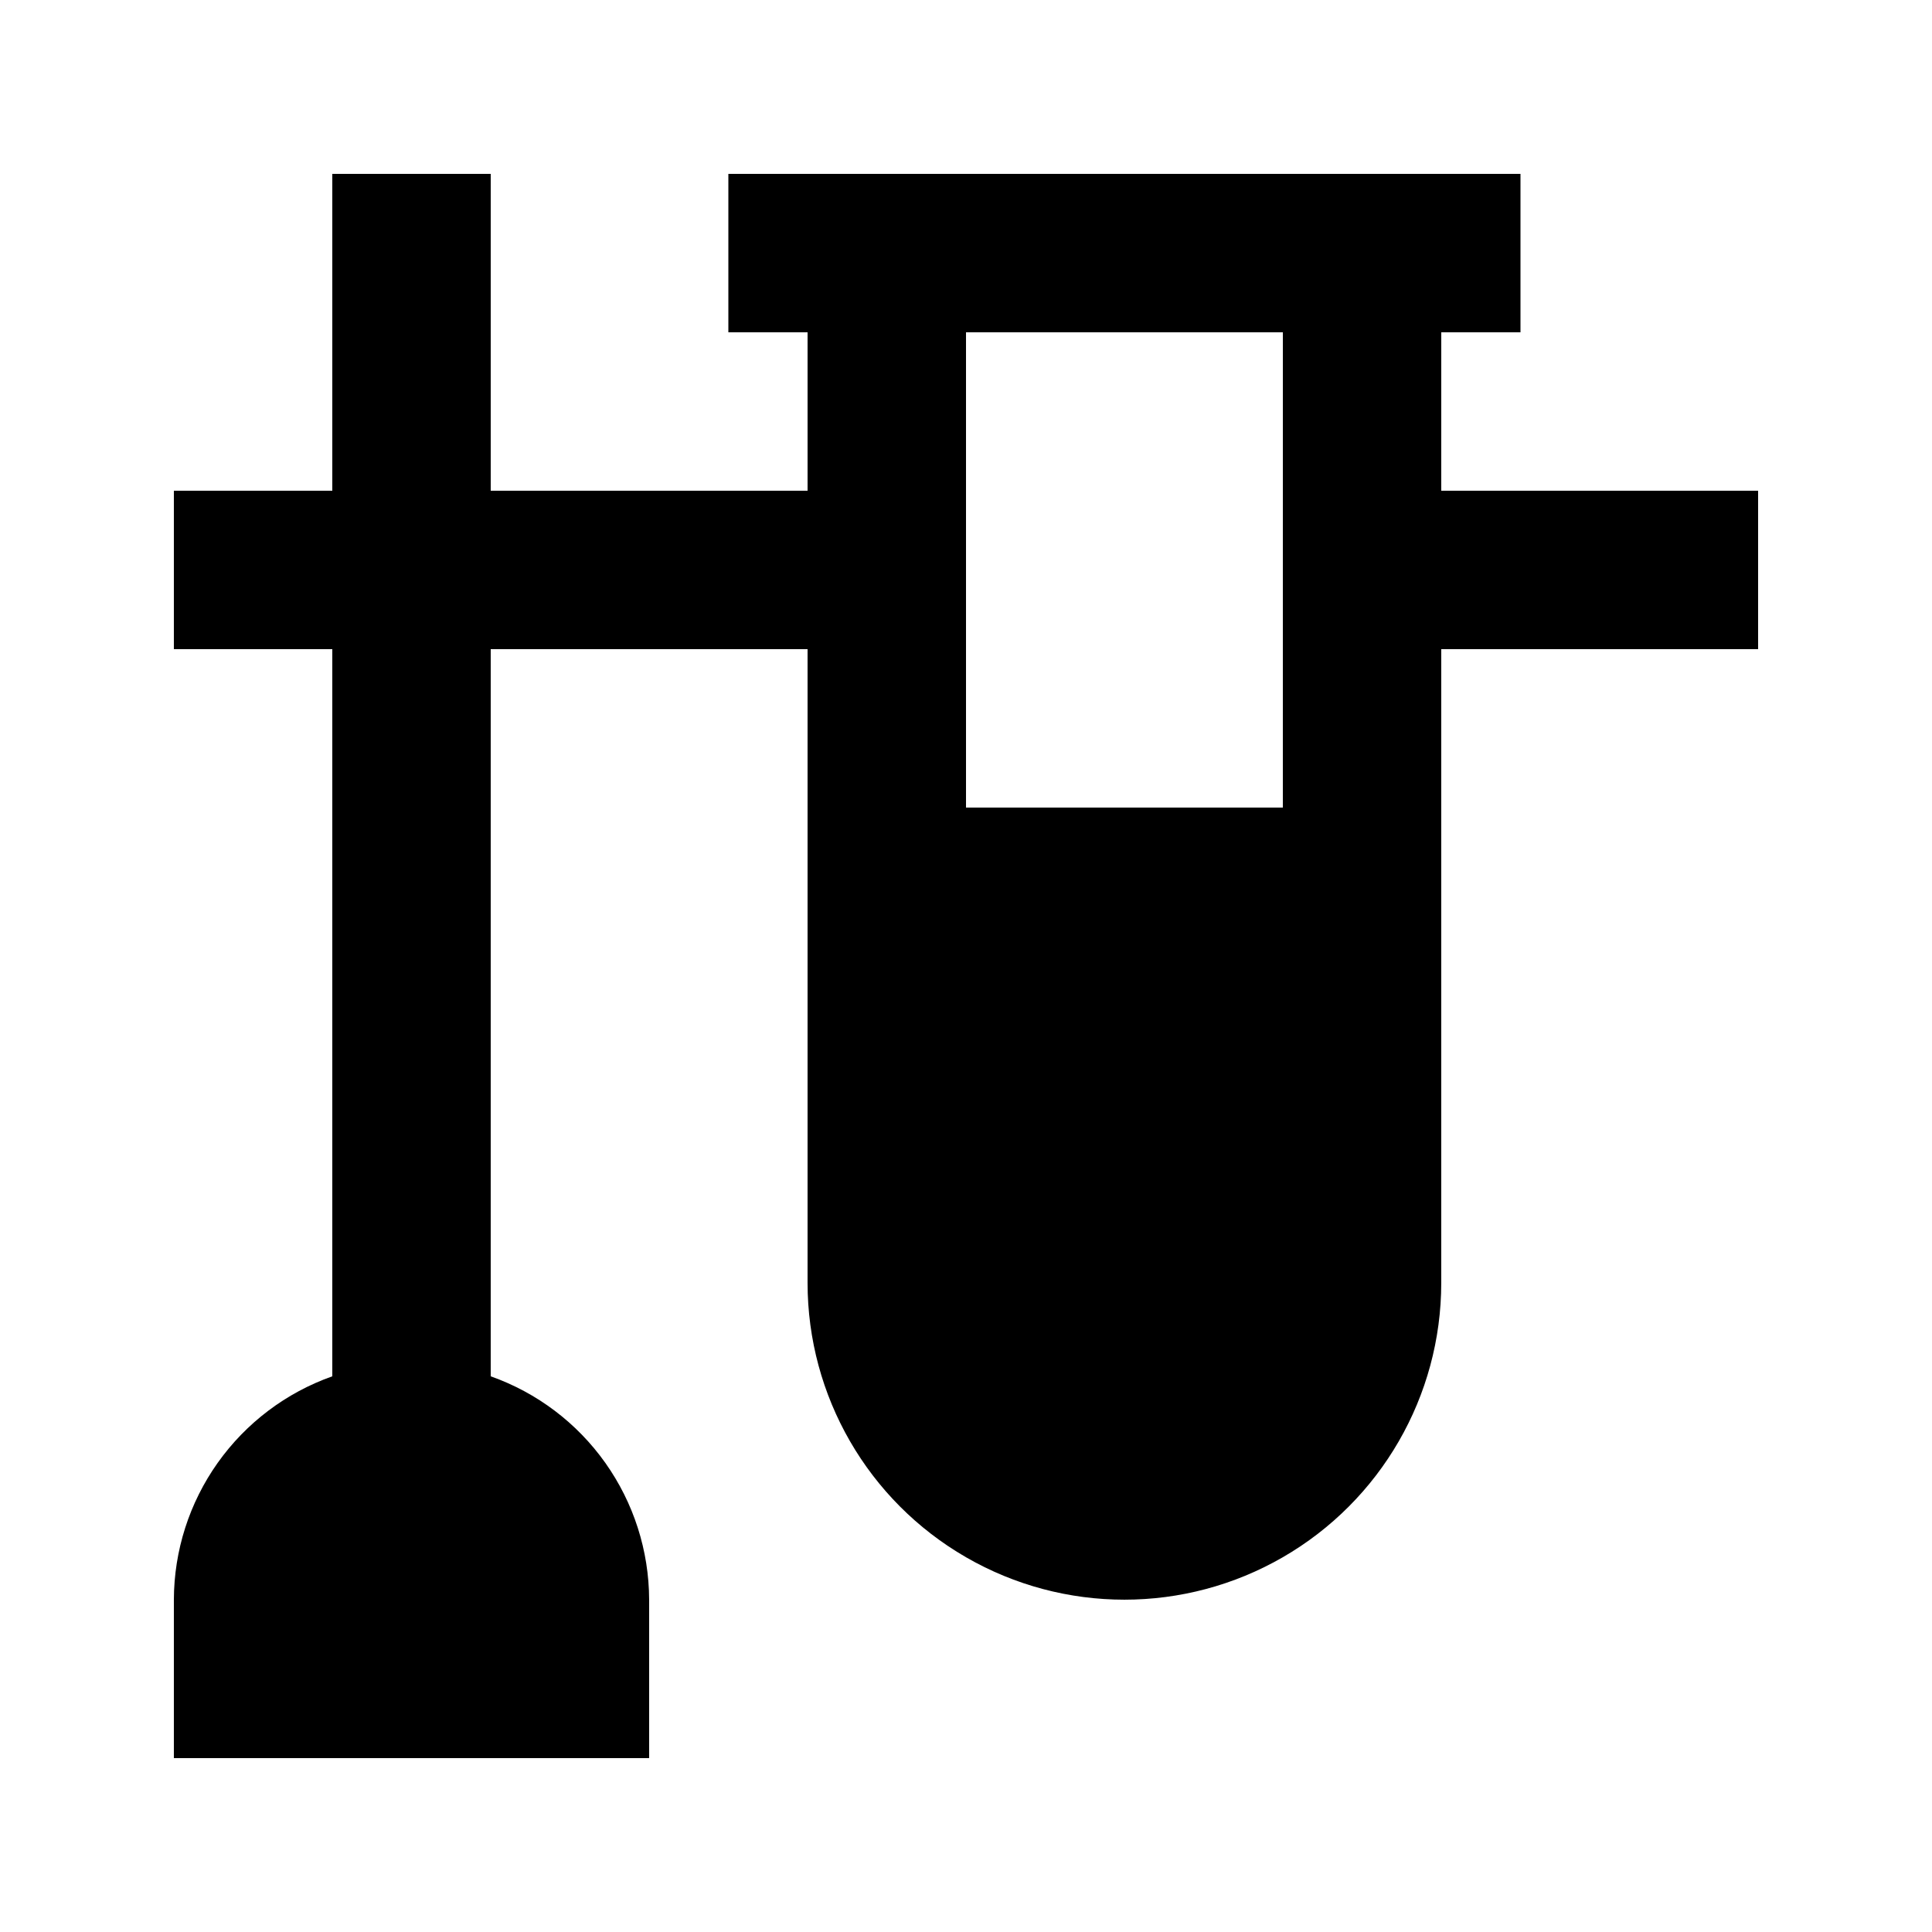 <?xml version="1.0" encoding="UTF-8"?>
<!-- Uploaded to: ICON Repo, www.svgrepo.com, Generator: ICON Repo Mixer Tools -->
<svg fill="#000000" width="800px" height="800px" version="1.1" viewBox="144 144 512 512" xmlns="http://www.w3.org/2000/svg">
 <path d="m525.95 232.06h20.992v-41.984h-209.92v41.984h20.992v41.984h-83.969v-83.969h-41.984v83.969h-41.984v41.984h41.984v192.71c-12.25 4.328-22.859 12.344-30.379 22.941-7.516 10.598-11.57 23.262-11.605 36.254v41.984h125.95v-41.984c-0.039-12.992-4.094-25.656-11.609-36.254-7.516-10.598-18.125-18.613-30.375-22.941v-192.71h83.969v167.94-0.004c0 30 16.004 57.723 41.984 72.719 25.977 15 57.988 15 83.965 0 25.98-14.996 41.984-42.719 41.984-72.719v-167.93h83.969v-41.984h-83.969zm-41.984 125.95h-83.965v-125.95h83.969z"/>
</svg>
